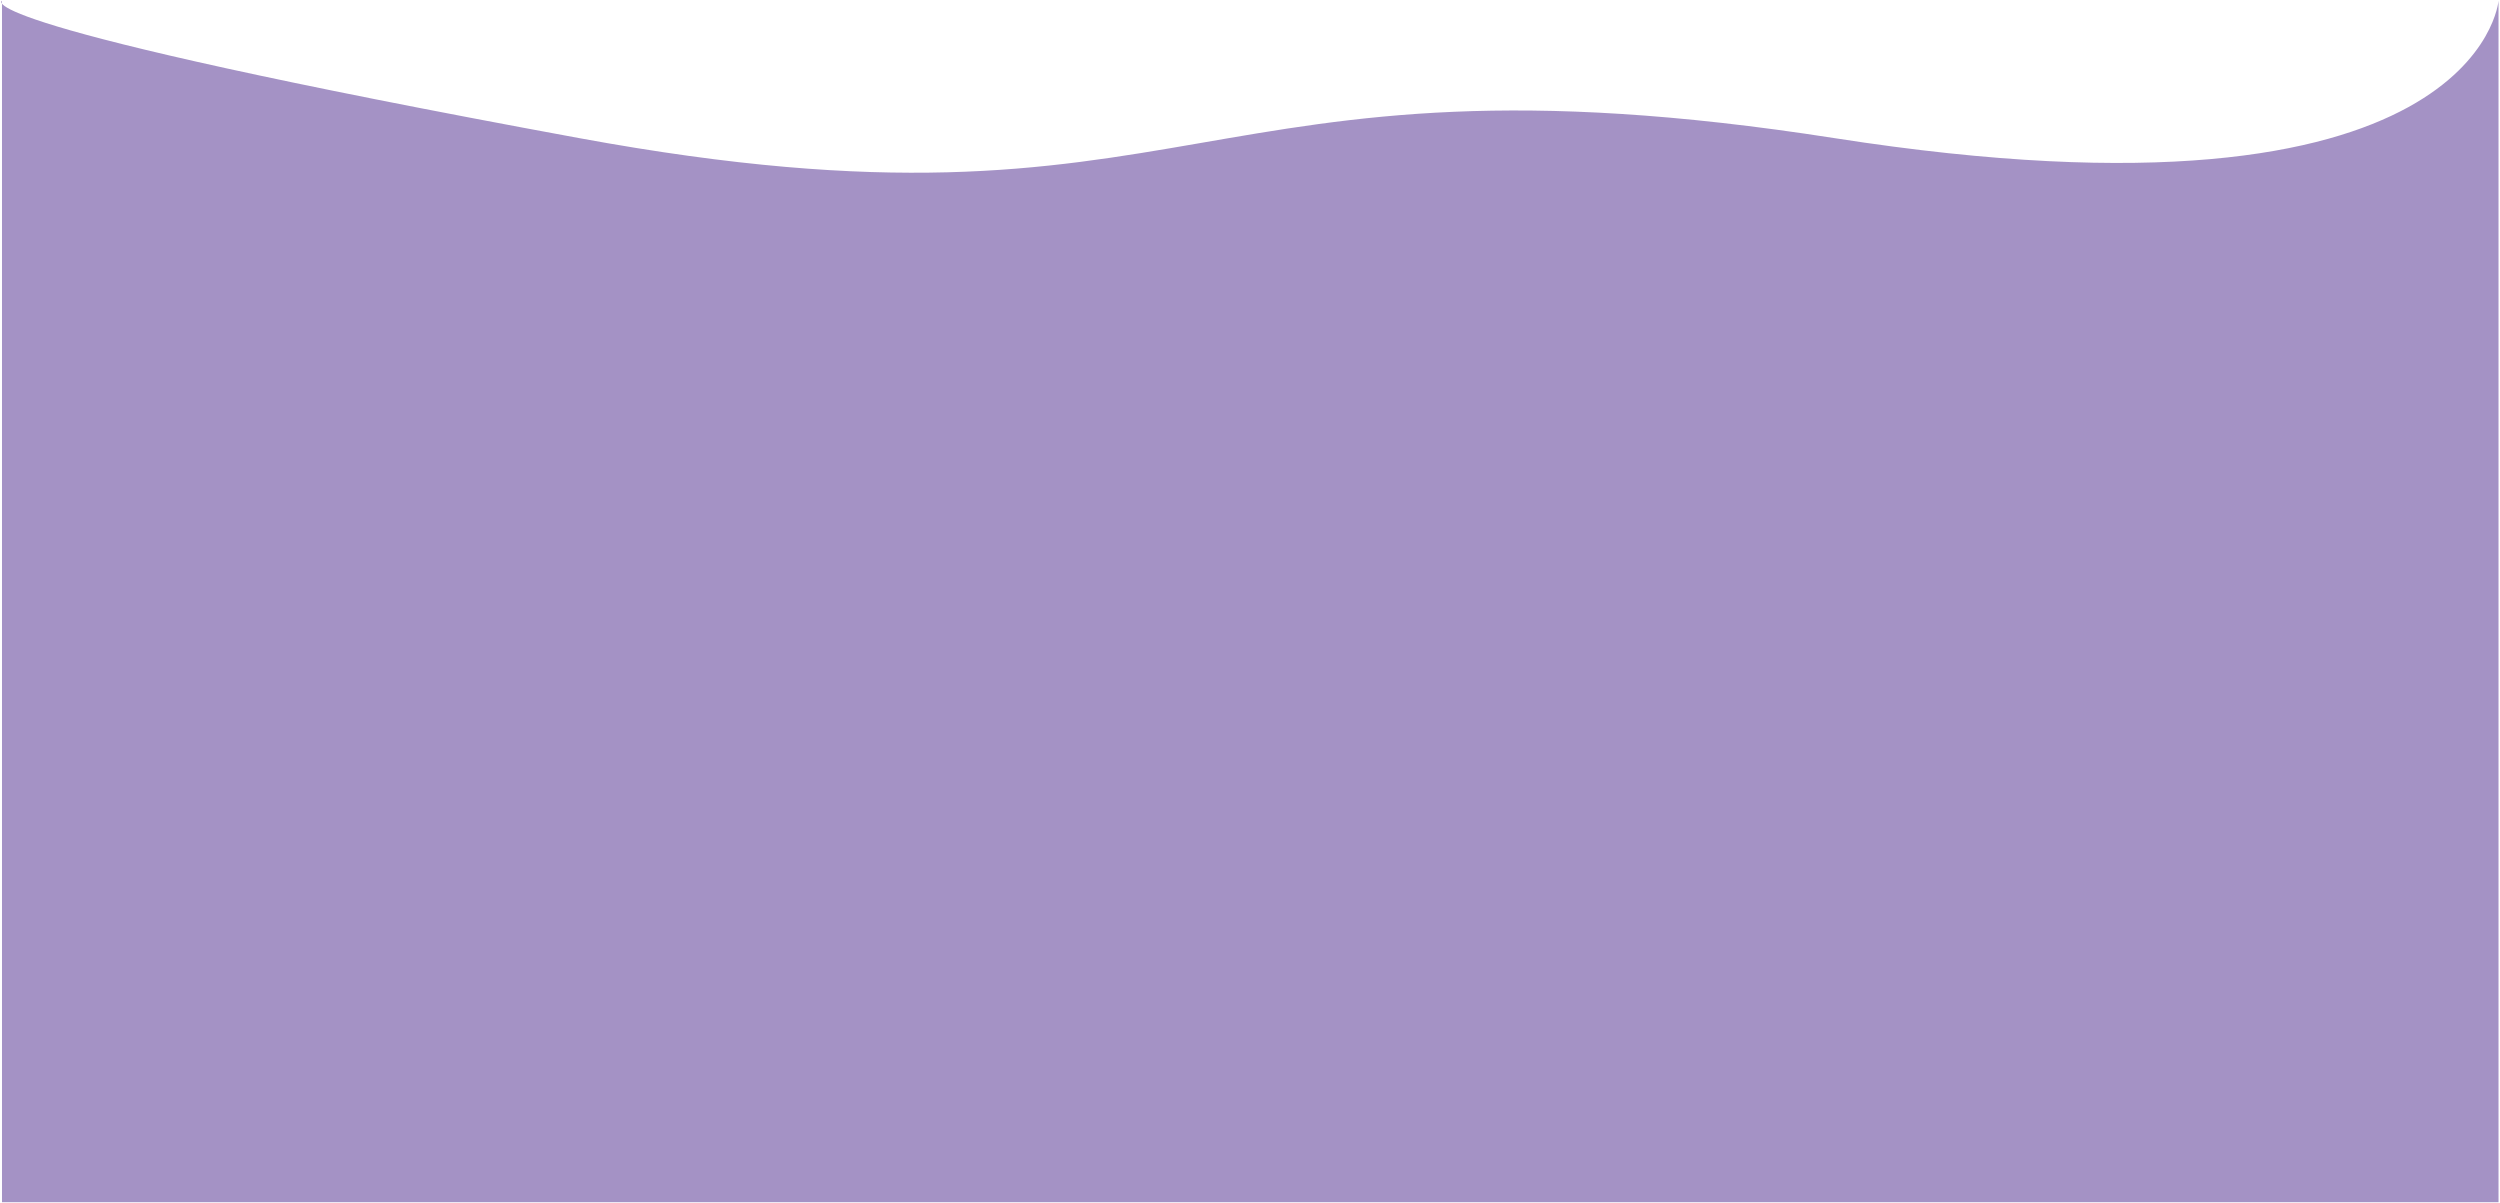 <svg xmlns="http://www.w3.org/2000/svg" width="1442" height="694" viewBox="0 0 1442 694" fill="none"><path d="M1.15 0.426C1.15 0.426 -24.887 13.617 334.149 79.679C693.185 145.741 686.333 21.617 1058.15 79.679C1429.96 137.741 1441.15 0.426 1441.15 0.426V693.426H1.15V0.426Z" fill="#A492C5"></path></svg>